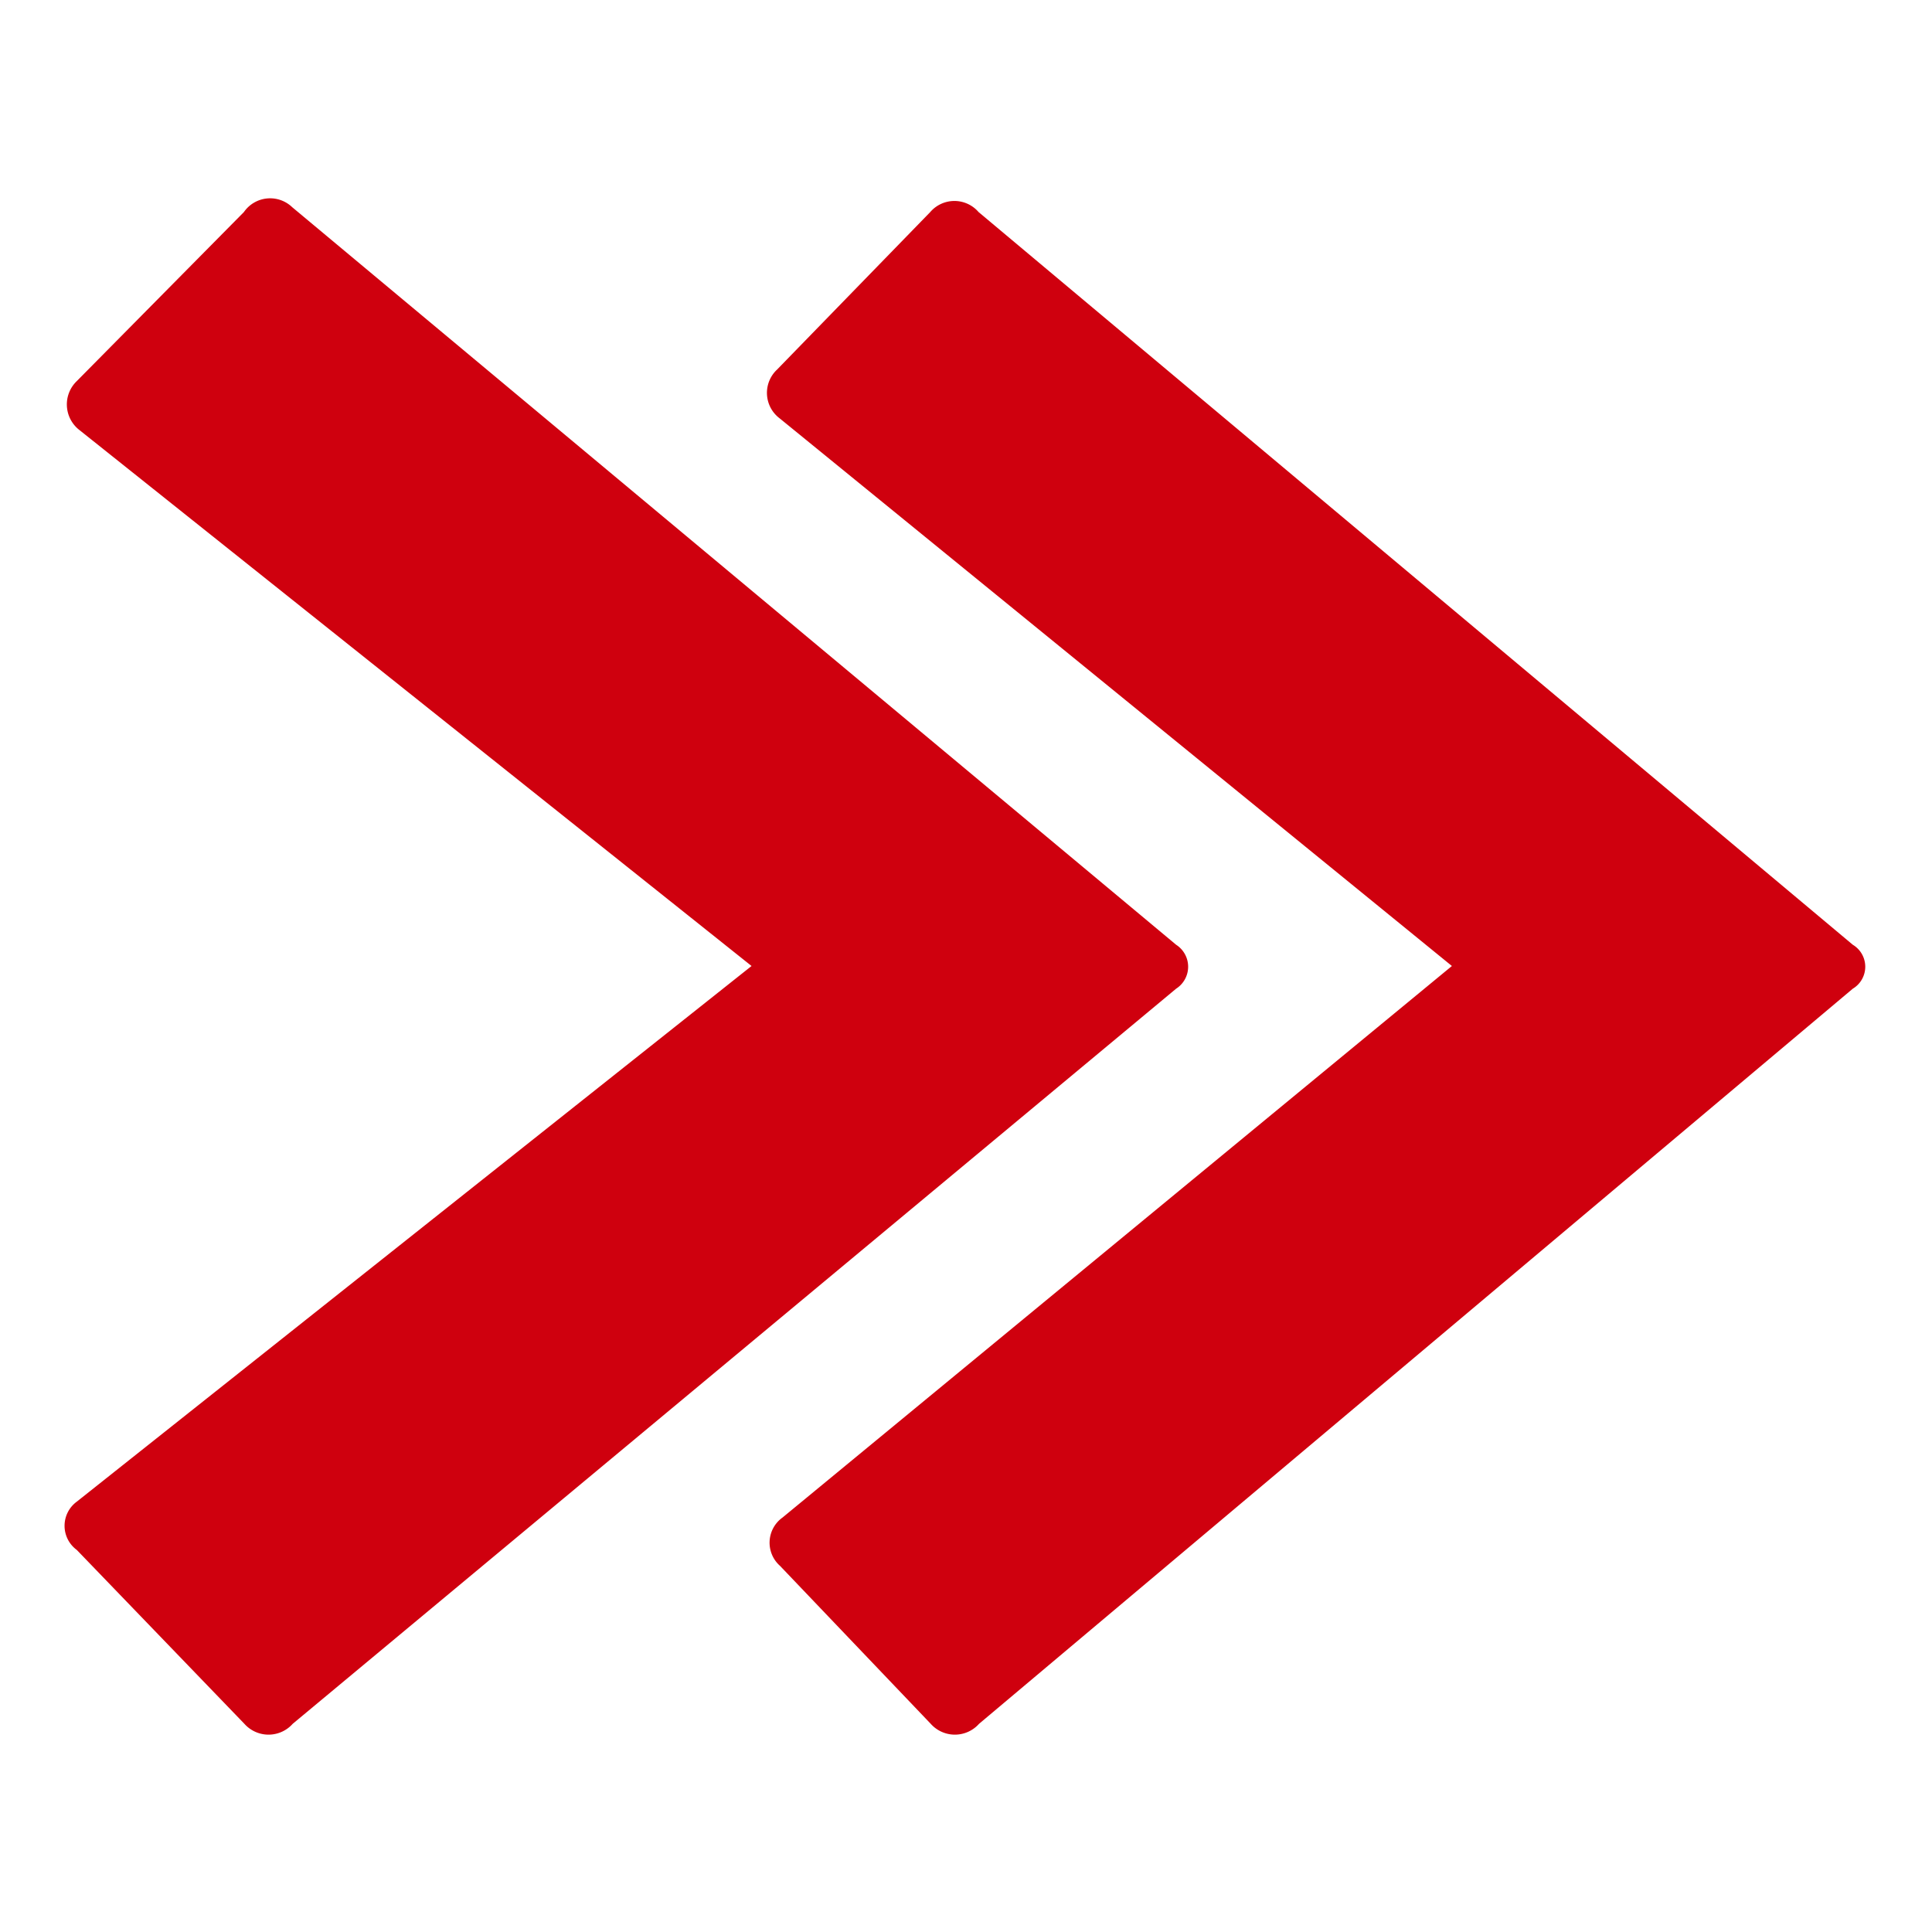 <svg xmlns="http://www.w3.org/2000/svg" width="40" height="40" viewBox="0 0 40 40"><defs><style>      .cls-1 {        fill: #cf000e;      }      .cls-2 {        fill: none;      }    </style></defs><title>STEP＞＞</title><g id="&#x30EC;&#x30A4;&#x30E4;&#x30FC;_2" data-name="&#x30EC;&#x30A4;&#x30E4;&#x30FC; 2"><g id="PC1"><g><path class="cls-1" d="M1.59,7.89l3.46-3.5a.66.66,0,0,1,1-.1L24.35,19.56a.54.54,0,0,1,0,.91L6.06,35.69a.67.67,0,0,1-1,0L1.59,32.09a.62.62,0,0,1,0-1L15.56,20,1.64,8.9A.67.67,0,0,1,1.59,7.89Zm14.5-.24,3.17-3.26a.66.66,0,0,1,1,0L38.36,19.56a.53.53,0,0,1,0,.91L20.27,35.69a.67.67,0,0,1-1,0l-3.12-3.27a.64.64,0,0,1,.05-1L30.06,20,16.14,8.66A.66.66,0,0,1,16.09,7.65Z"></path><rect class="cls-2" width="40" height="40"></rect></g></g></g></svg>
